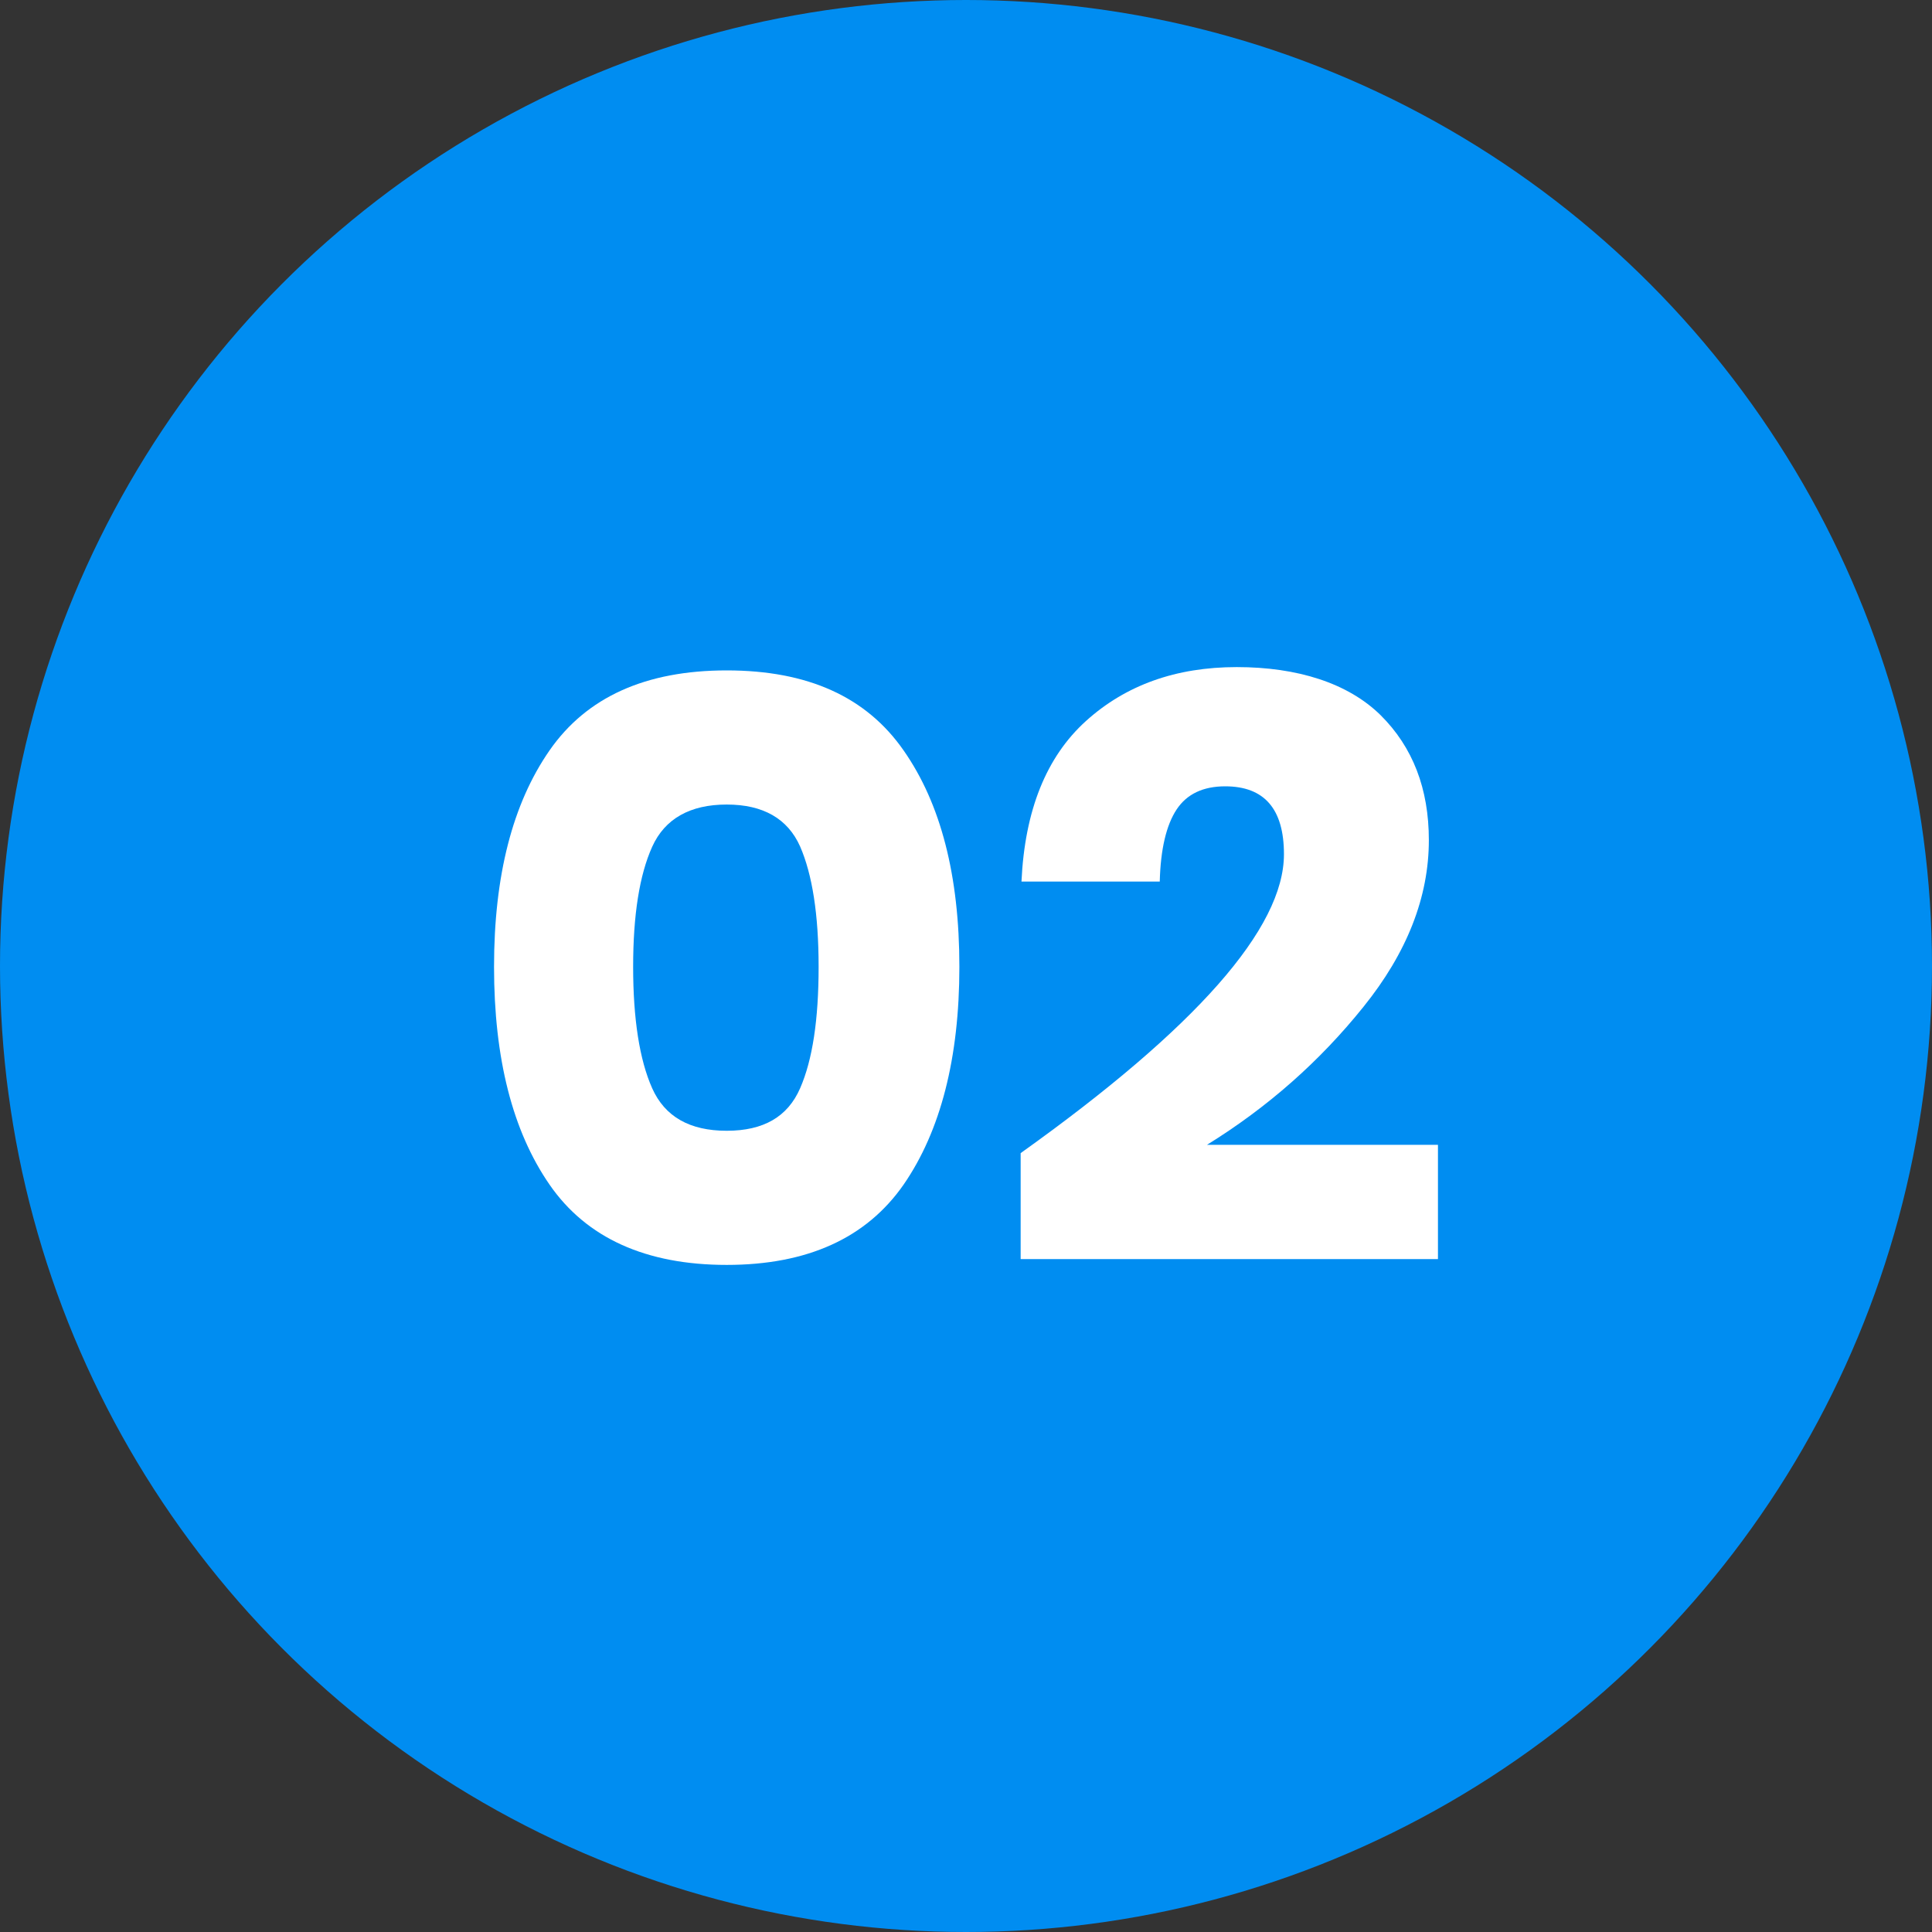 <svg xmlns="http://www.w3.org/2000/svg" id="Layer_2" viewBox="0 0 70 70"><rect x="0" y="0" width="70" height="70" fill="#333333" stroke="none"/><defs><style>      .cls-1 {        fill: #fff;      }      .cls-2 {        fill: #008df1;      }    </style></defs><g id="Layer_1-2" data-name="Layer_1"><g><circle class="cls-2" cx="35" cy="35" r="35"></circle><g><path class="cls-1" d="M17.9,35.03c0-3.3.67-5.91,2.01-7.84,1.34-1.93,3.48-2.9,6.42-2.9s5.06.96,6.41,2.9c1.35,1.93,2.02,4.54,2.02,7.84s-.68,5.95-2.02,7.89c-1.35,1.94-3.49,2.91-6.41,2.91s-5.08-.97-6.42-2.91c-1.34-1.94-2.01-4.57-2.01-7.89ZM29.66,35.03c0-1.9-.23-3.35-.67-4.36-.45-1.01-1.34-1.52-2.66-1.52s-2.24.51-2.7,1.53c-.46,1.02-.69,2.47-.69,4.35s.23,3.37.69,4.4c.46,1.03,1.36,1.54,2.7,1.54s2.21-.51,2.66-1.54c.45-1.03.67-2.49.67-4.4Z"></path><path class="cls-1" d="M46.52,30.95c0-1.64-.71-2.46-2.13-2.46-.8,0-1.39.28-1.76.84s-.58,1.43-.61,2.61h-5.01c.12-2.58.9-4.52,2.34-5.82,1.44-1.3,3.26-1.95,5.46-1.95s4.03.58,5.21,1.74c1.17,1.16,1.75,2.67,1.75,4.53,0,2.06-.79,4.08-2.37,6.04-1.58,1.97-3.47,3.64-5.67,5h8.37v4.14h-15.12v-3.84c6.36-4.54,9.54-8.15,9.54-10.83Z"></path></g></g></g></svg>
